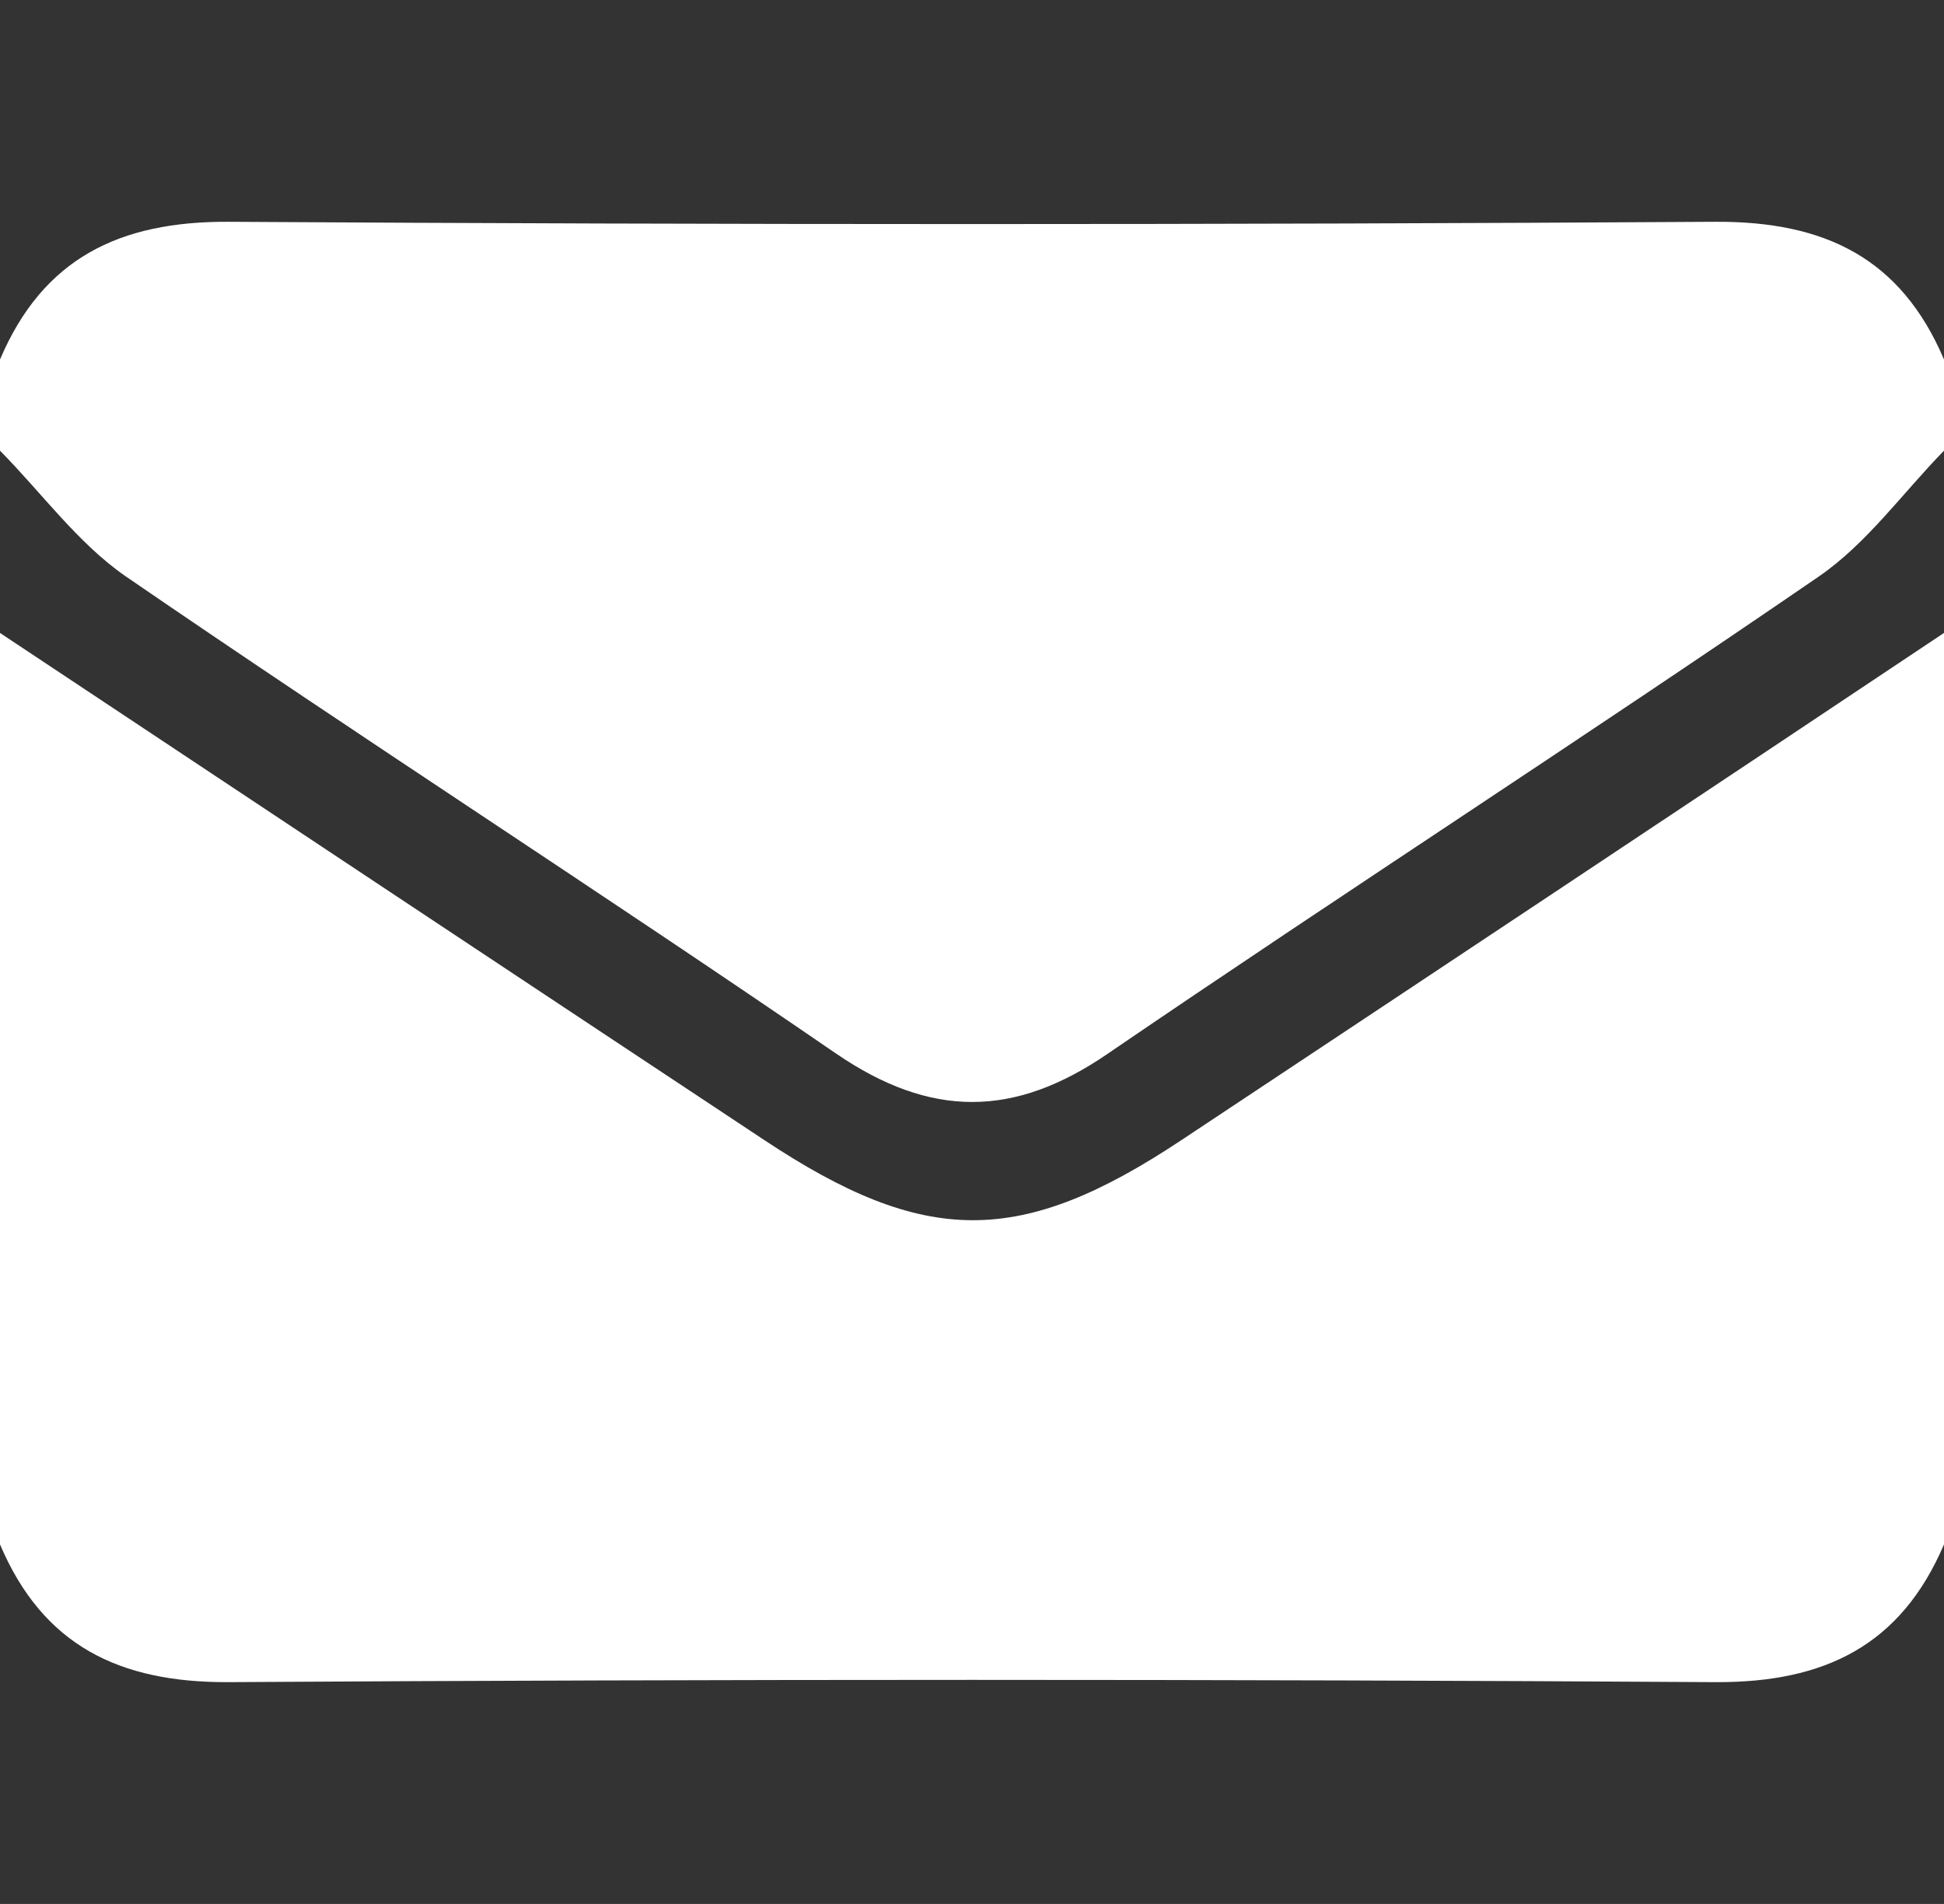 <?xml version="1.0" encoding="utf-8"?>
<!-- Generator: Adobe Illustrator 26.1.0, SVG Export Plug-In . SVG Version: 6.00 Build 0)  -->
<svg version="1.1" id="Layer_1" xmlns="http://www.w3.org/2000/svg" xmlns:xlink="http://www.w3.org/1999/xlink" x="0px" y="0px"
	 viewBox="0 0 384 376" style="enable-background:new 0 0 384 376;" xml:space="preserve">
<rect x="0" y="0" width="384" height="376" fill="#333333" stroke="none"/>
<style type="text/css">
	.st0{fill:#FFFFFF;}
</style>
<g id="Layer_2_00000129898681622039760500000004635441669407788976_">
	<g id="Layer_2-2">
		<path class="st0" d="M384,125v180c-8.5,19.9-23.5,27.3-45.1,27.2c-97.9-0.6-195.9-0.6-293.8,0C23.6,332.3,8.5,325,0,305V125
			c50.3,33.4,100.6,66.8,150.9,100.1c31.8,21.1,50.6,21.2,82.4,0.1C283.5,191.9,333.8,158.5,384,125z"/>
		<path class="st0" d="M0,89V71c8.5-20,23.6-27.3,45.1-27.2c97.9,0.6,195.9,0.6,293.8,0c21.6-0.1,36.6,7.2,45.1,27.2v18
			c-8.2,8.4-15.3,18.4-24.8,24.9c-46.5,31.9-93.8,62.4-140.4,94.2c-18.5,12.7-35,12.7-53.6,0c-46.5-31.9-93.9-62.4-140.4-94.3
			C15.4,107.3,8.2,97.3,0,89z"/>
	</g>
</g>
</svg>
